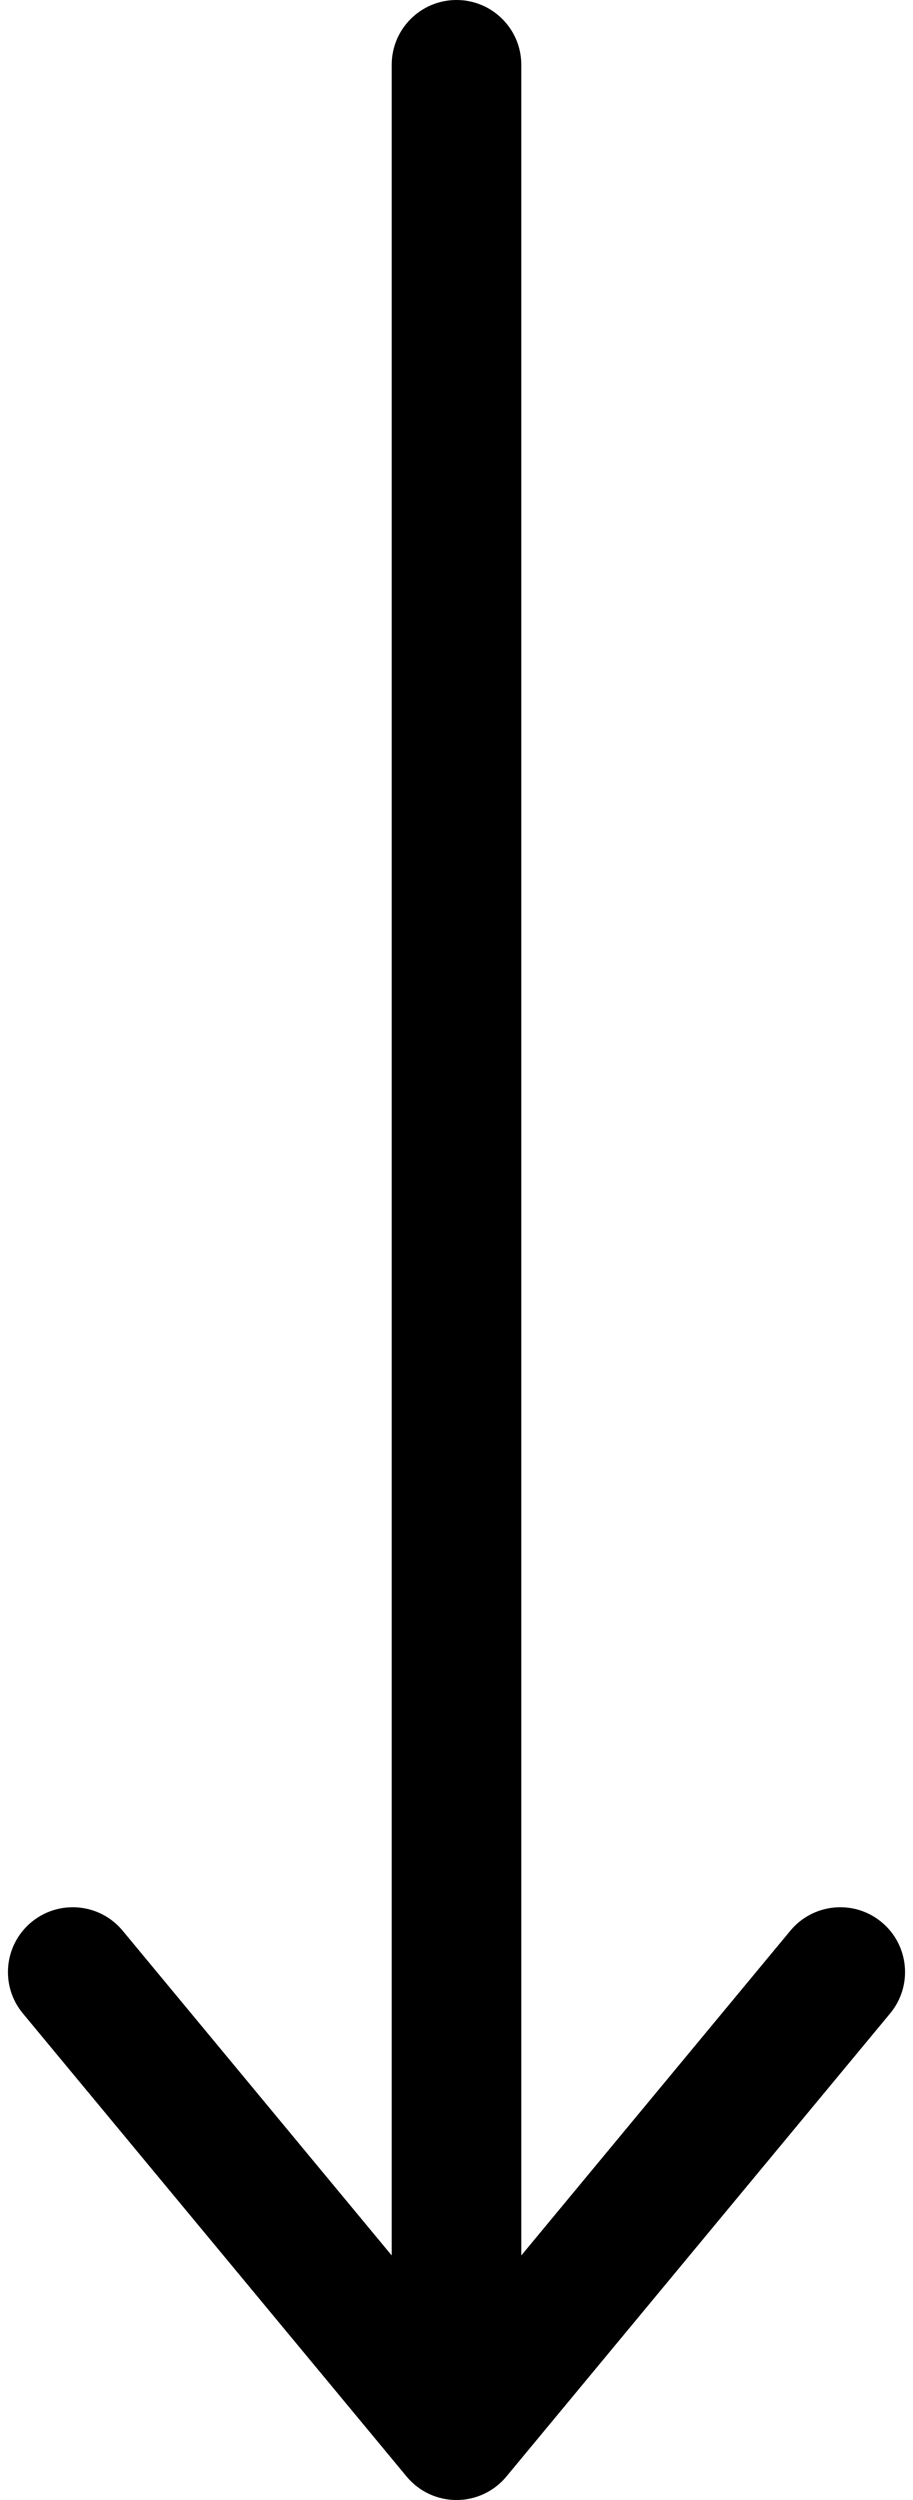 <?xml version="1.0" encoding="UTF-8" standalone="no"?><svg xmlns="http://www.w3.org/2000/svg" xmlns:xlink="http://www.w3.org/1999/xlink" fill="#000000" height="450" preserveAspectRatio="xMidYMid meet" version="1" viewBox="173.8 31.0 164.4 450.0" width="164.4" zoomAndPan="magnify"><g id="change1_1"><path d="M 332.547 376.984 C 327.586 372.871 320.23 373.562 316.117 378.52 L 267.668 436.977 L 267.668 42.664 C 267.668 36.223 262.445 31 256 31 C 249.559 31 244.332 36.223 244.332 42.664 L 244.332 436.977 L 195.883 378.52 C 191.773 373.562 184.414 372.871 179.453 376.984 C 174.492 381.098 173.805 388.453 177.918 393.414 L 247.02 476.777 C 249.234 479.453 252.527 481 256 481 C 259.473 481 262.766 479.453 264.98 476.777 L 334.082 393.414 C 338.195 388.453 337.508 381.098 332.547 376.984" fill="#000000"/></g></svg>